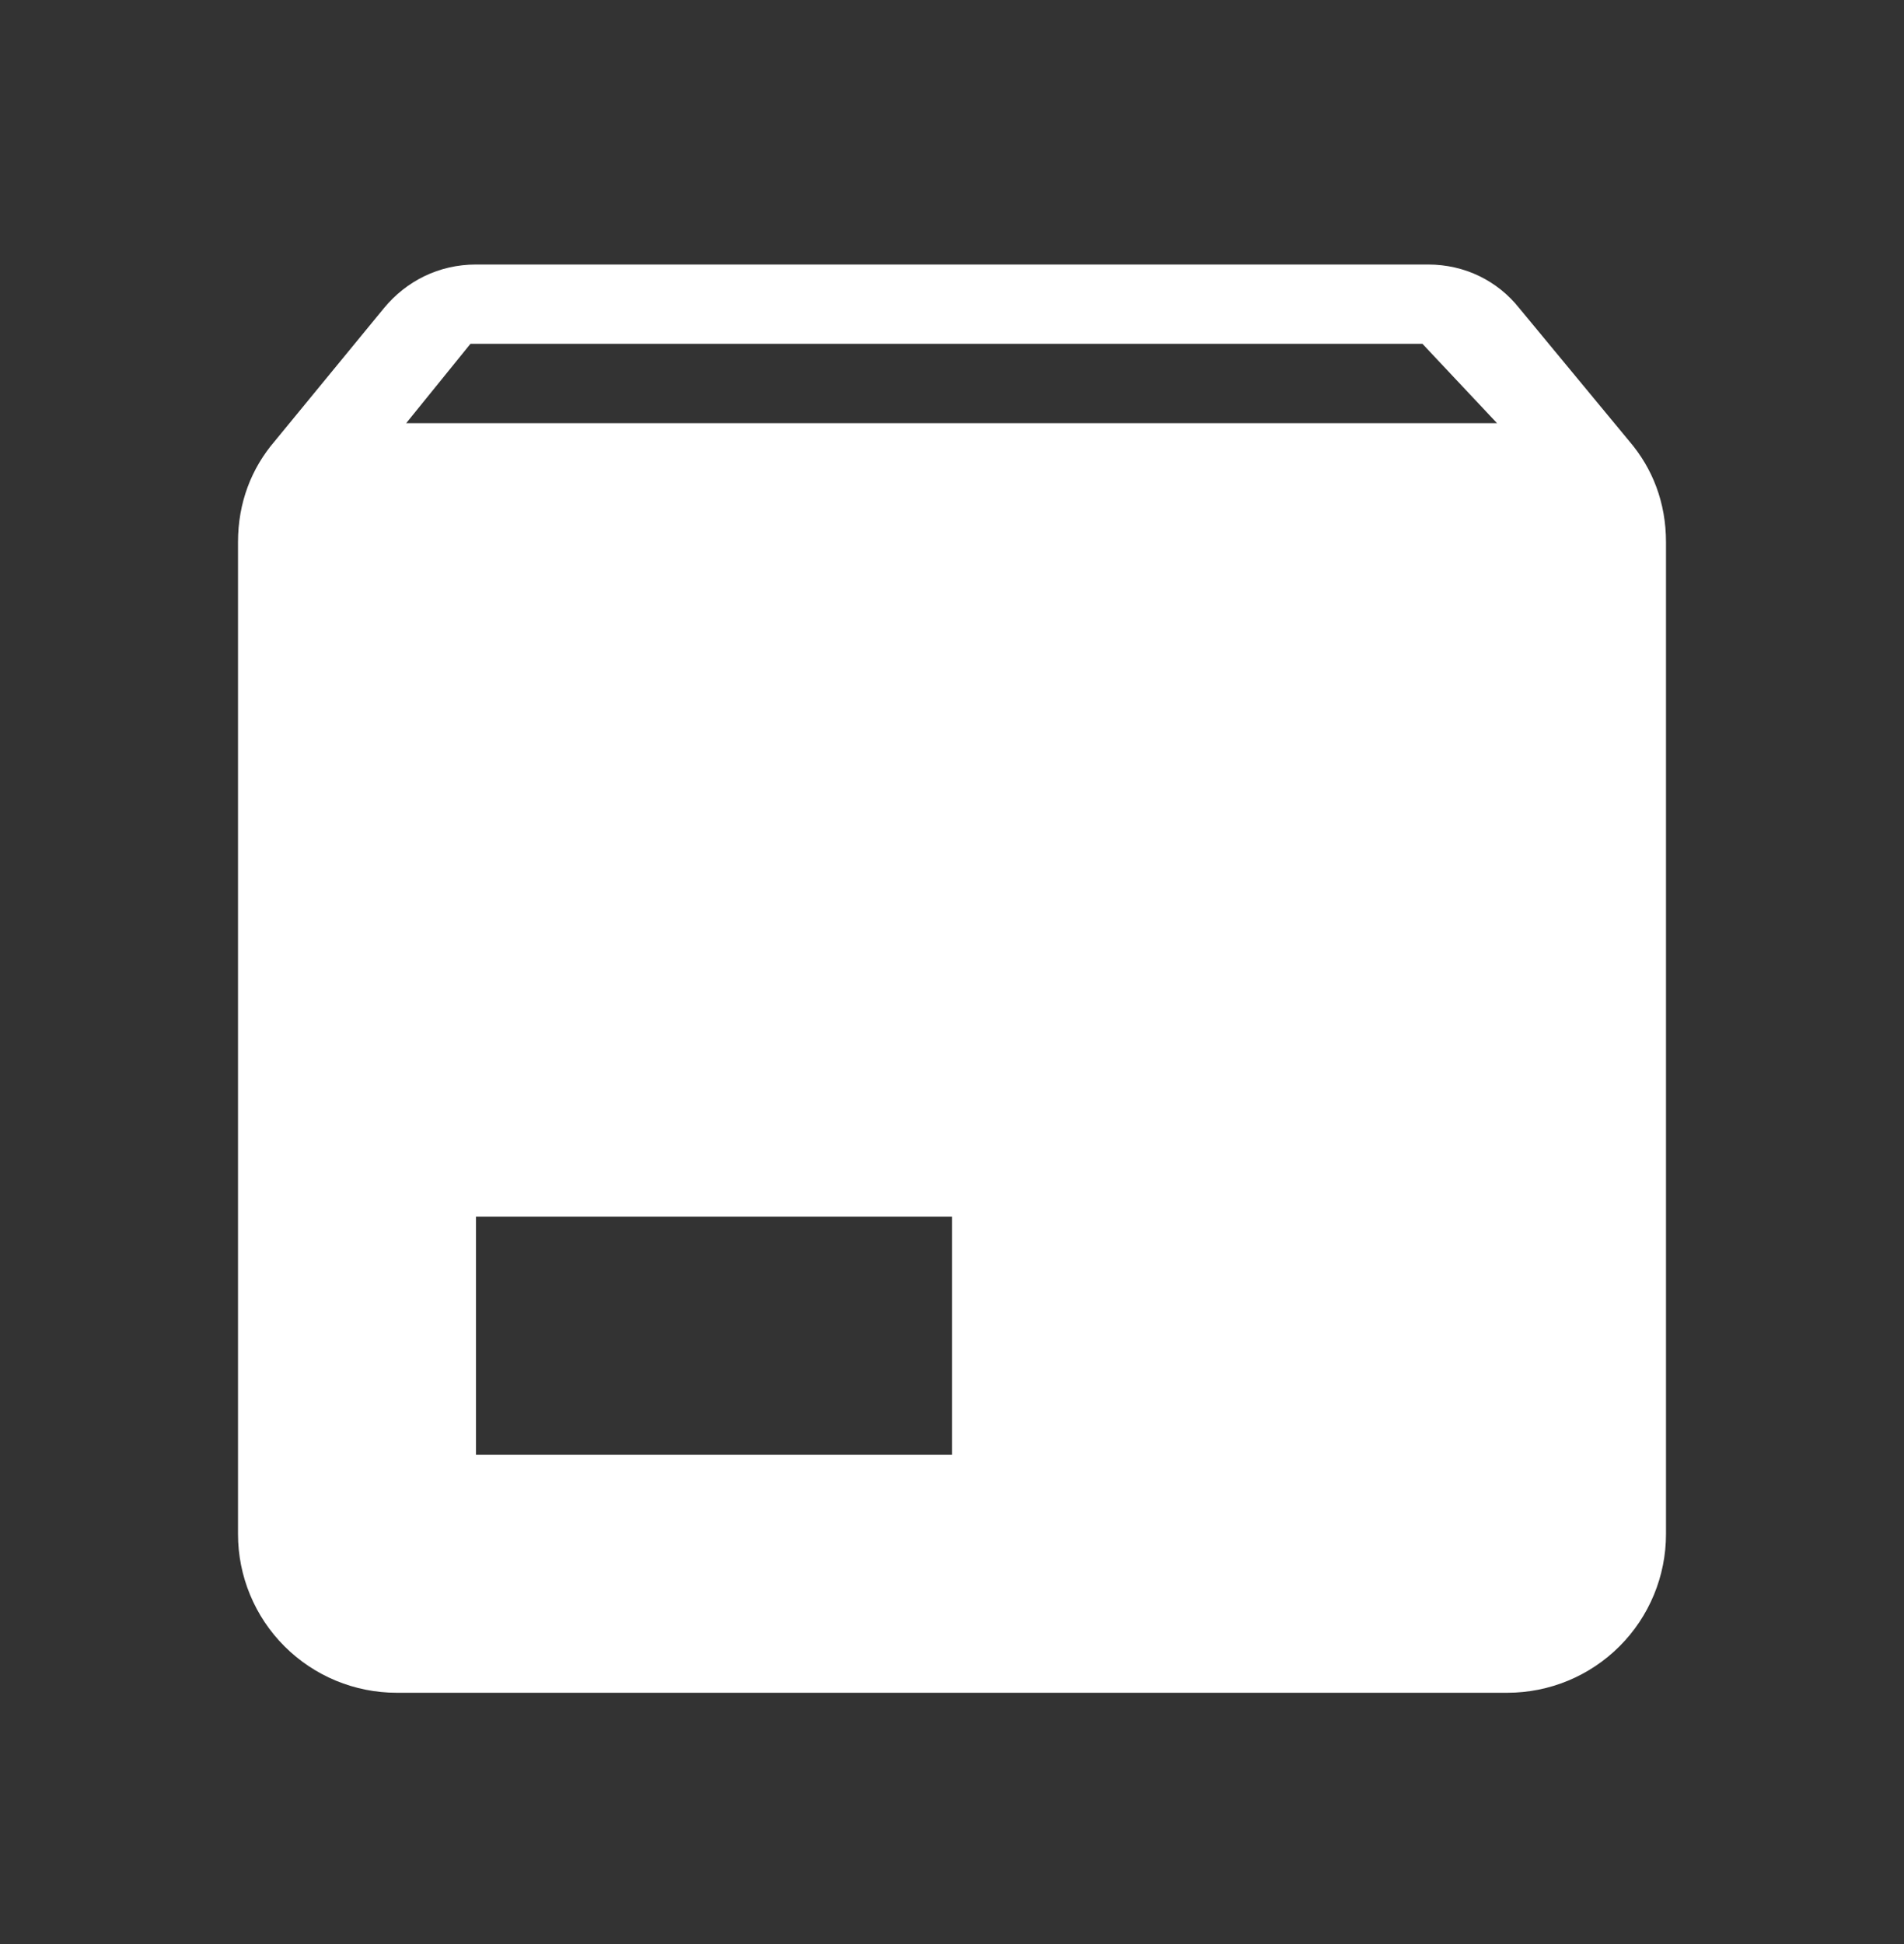 <svg width="48" height="49" viewBox="0 0 48 49" fill="none" xmlns="http://www.w3.org/2000/svg">
<rect x="0" y="0" width="48" height="49" fill="#333333" stroke="none"/>
<path d="M10.24 10.666H37.74L35.86 8.666H11.86L10.24 10.666ZM41.08 11.127C41.66 11.806 42 12.666 42 13.666V38.666C42 39.727 41.579 40.745 40.828 41.495C40.078 42.245 39.061 42.666 38 42.666H10C8.939 42.666 7.922 42.245 7.172 41.495C6.421 40.745 6 39.727 6 38.666V13.666C6 12.666 6.34 11.806 6.92 11.127L9.68 7.766C10.24 7.087 11.06 6.667 12 6.667H36C36.94 6.667 37.76 7.087 38.3 7.766L41.08 11.127ZM12 36.666H24V30.666H12V36.666Z" fill="white"/>
</svg>
